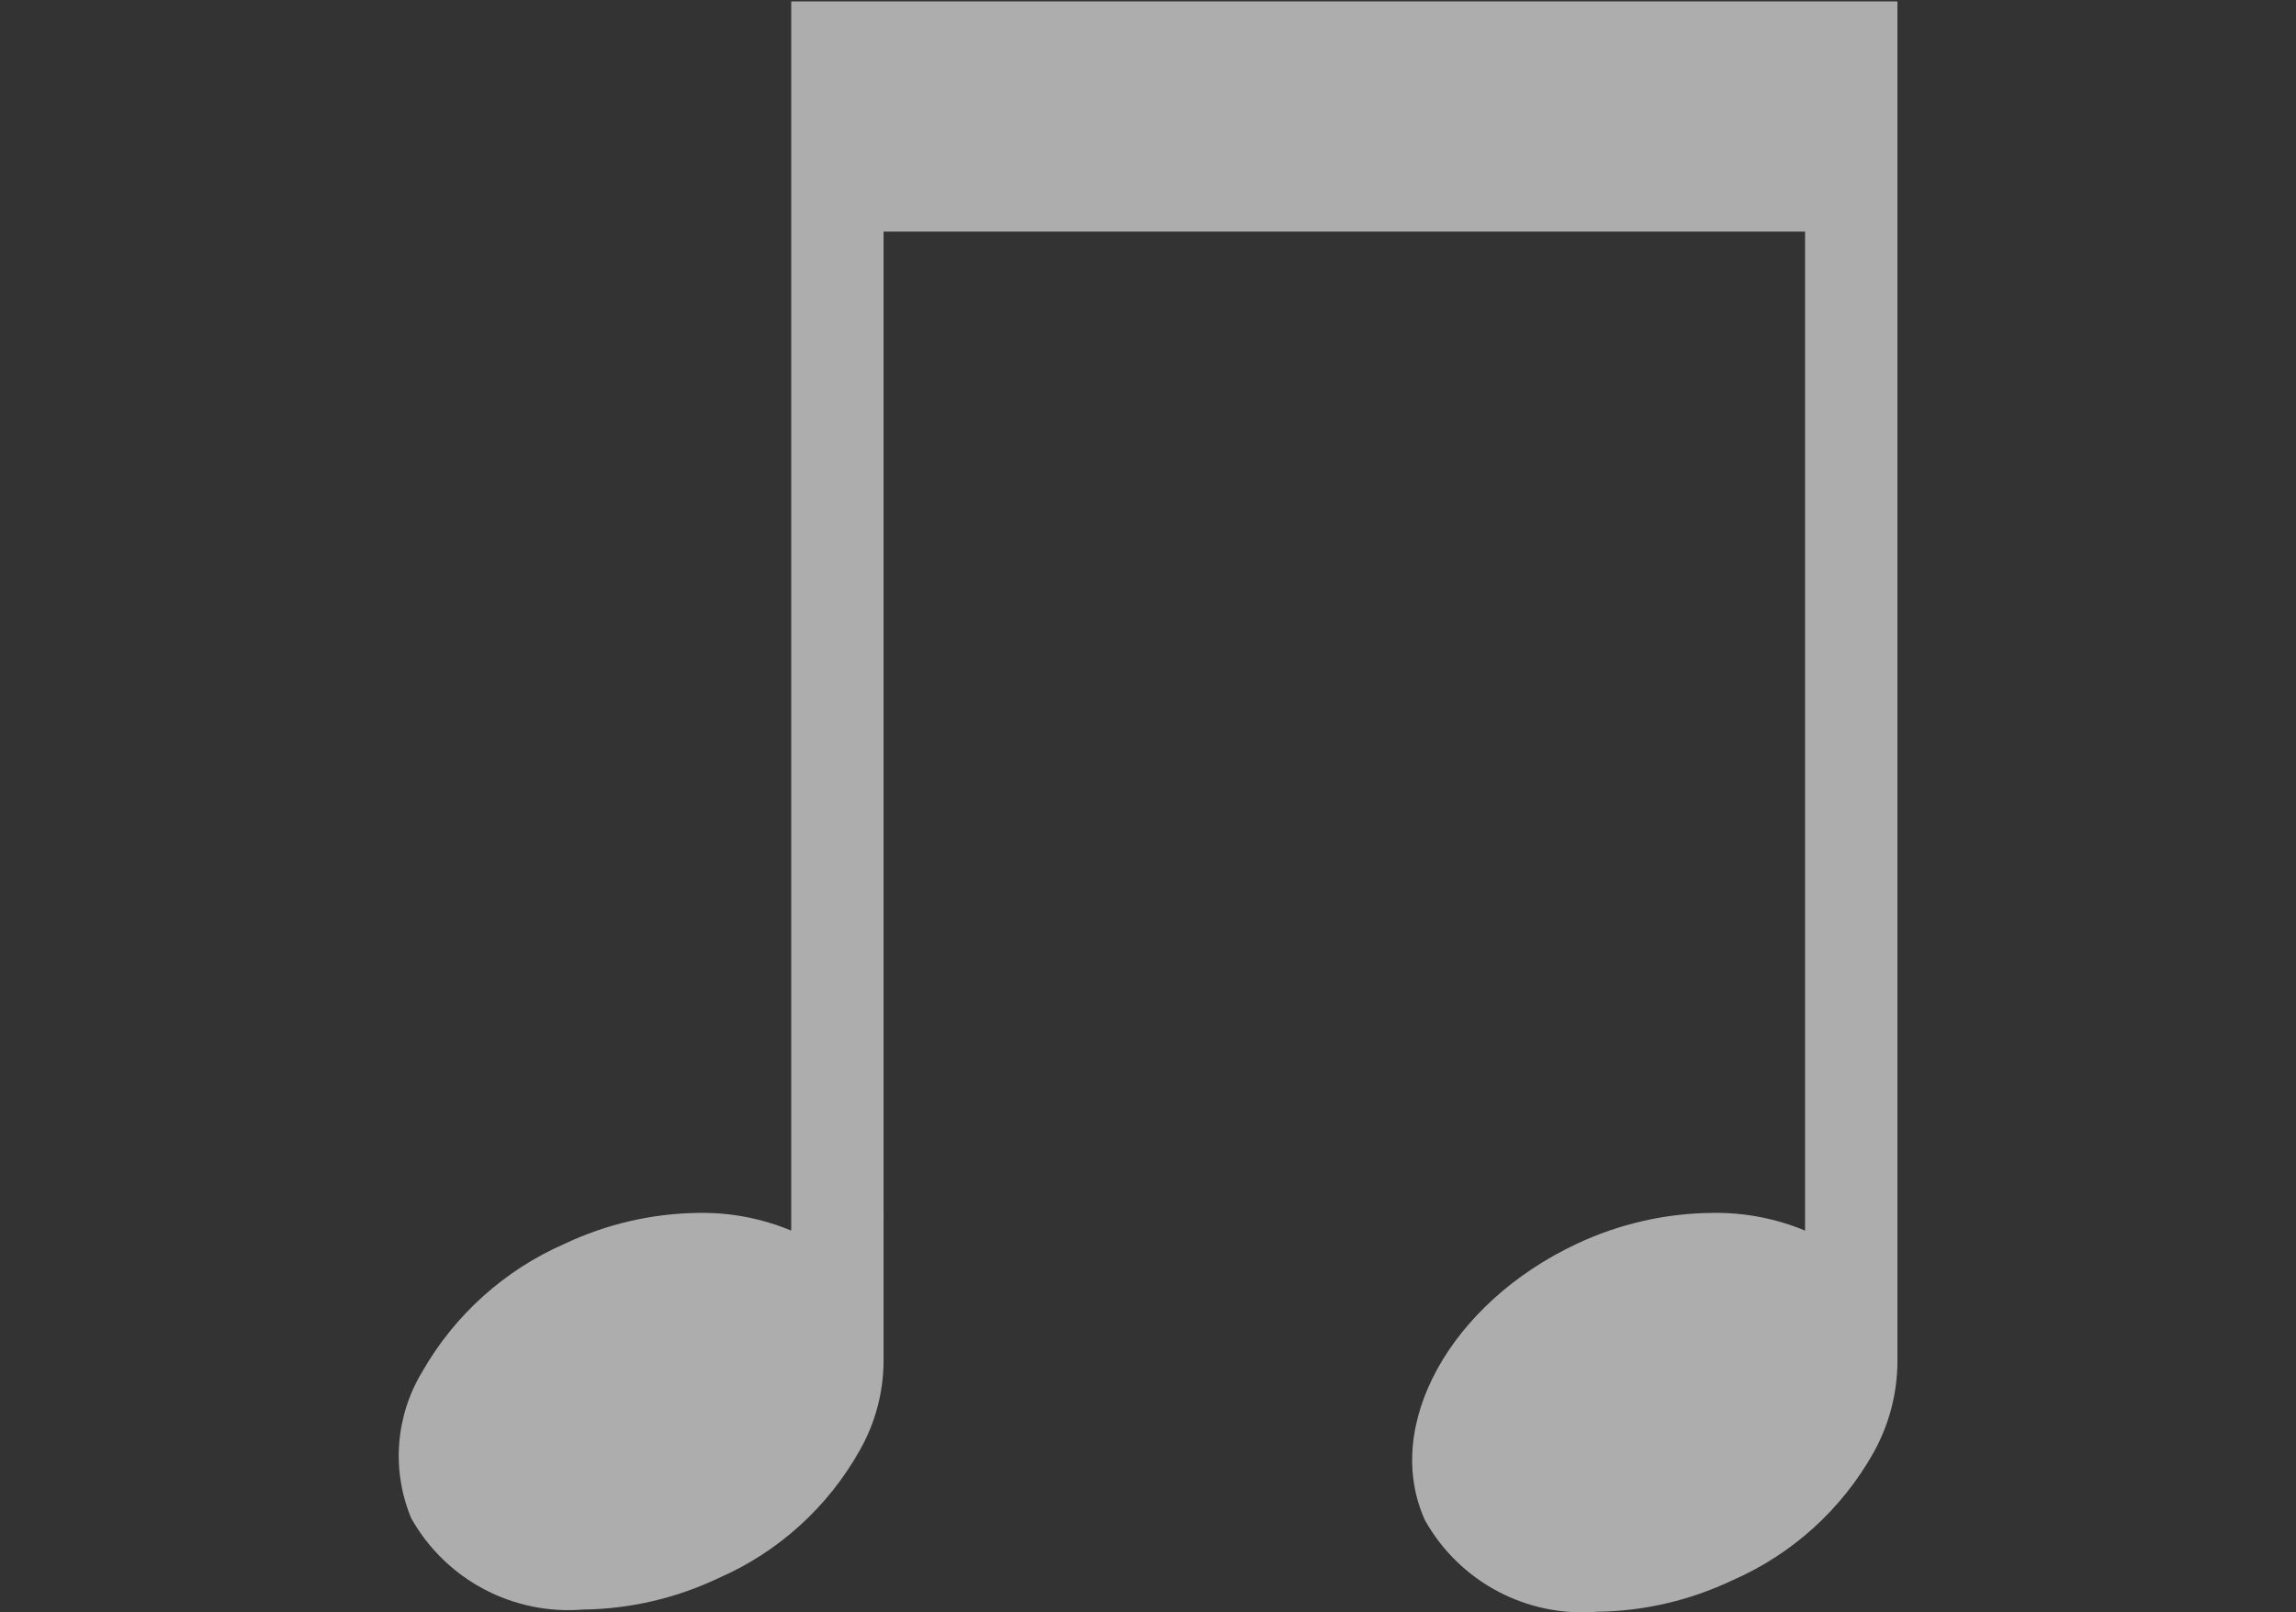 <?xml version="1.0" encoding="utf-8"?>
<!-- Generator: Adobe Illustrator 24.2.0, SVG Export Plug-In . SVG Version: 6.00 Build 0)  -->
<svg version="1.1" id="レイヤー_1" xmlns="http://www.w3.org/2000/svg" xmlns:xlink="http://www.w3.org/1999/xlink" x="0px"
	 y="0px" width="41.511px" height="29.147px" viewBox="0 0 41.511 29.147" enable-background="new 0 0 41.511 29.147"
	 xml:space="preserve">
<rect x="0" y="0" width="41.511" height="29.147" fill="#333333" stroke="none"/>
<g id="レイヤー_2_1_">
	<g id="レイヤー_3">
		<path opacity="0.6" fill="#FFFFFF" enable-background="new    " d="M34.305,0.026h-20v22.22c-0.529-0.22-1.097-0.329-1.67-0.32
			c-0.841,0.009-1.67,0.2-2.43,0.56c-1.083,0.474-1.984,1.284-2.57,2.31c-0.486,0.801-0.561,1.785-0.2,2.65
			c0.625,1.111,1.84,1.755,3.11,1.65c0.848-0.01,1.684-0.205,2.45-0.57c1.079-0.471,1.975-1.283,2.55-2.31
			c0.279-0.491,0.427-1.045,0.43-1.61V4.186h16.66v18.06c-0.529-0.22-1.097-0.329-1.67-0.32c-0.851,0.006-1.69,0.198-2.46,0.56
			c-2.28,1.07-3.52,3.29-2.74,5c0.625,1.111,1.84,1.755,3.11,1.65c0.848-0.01,1.684-0.205,2.45-0.57
			c1.079-0.471,1.975-1.283,2.55-2.31c0.274-0.493,0.422-1.046,0.43-1.61V0.026z"/>
	</g>
</g>
<rect fill="none" width="41.511" height="29.121"/>
</svg>
